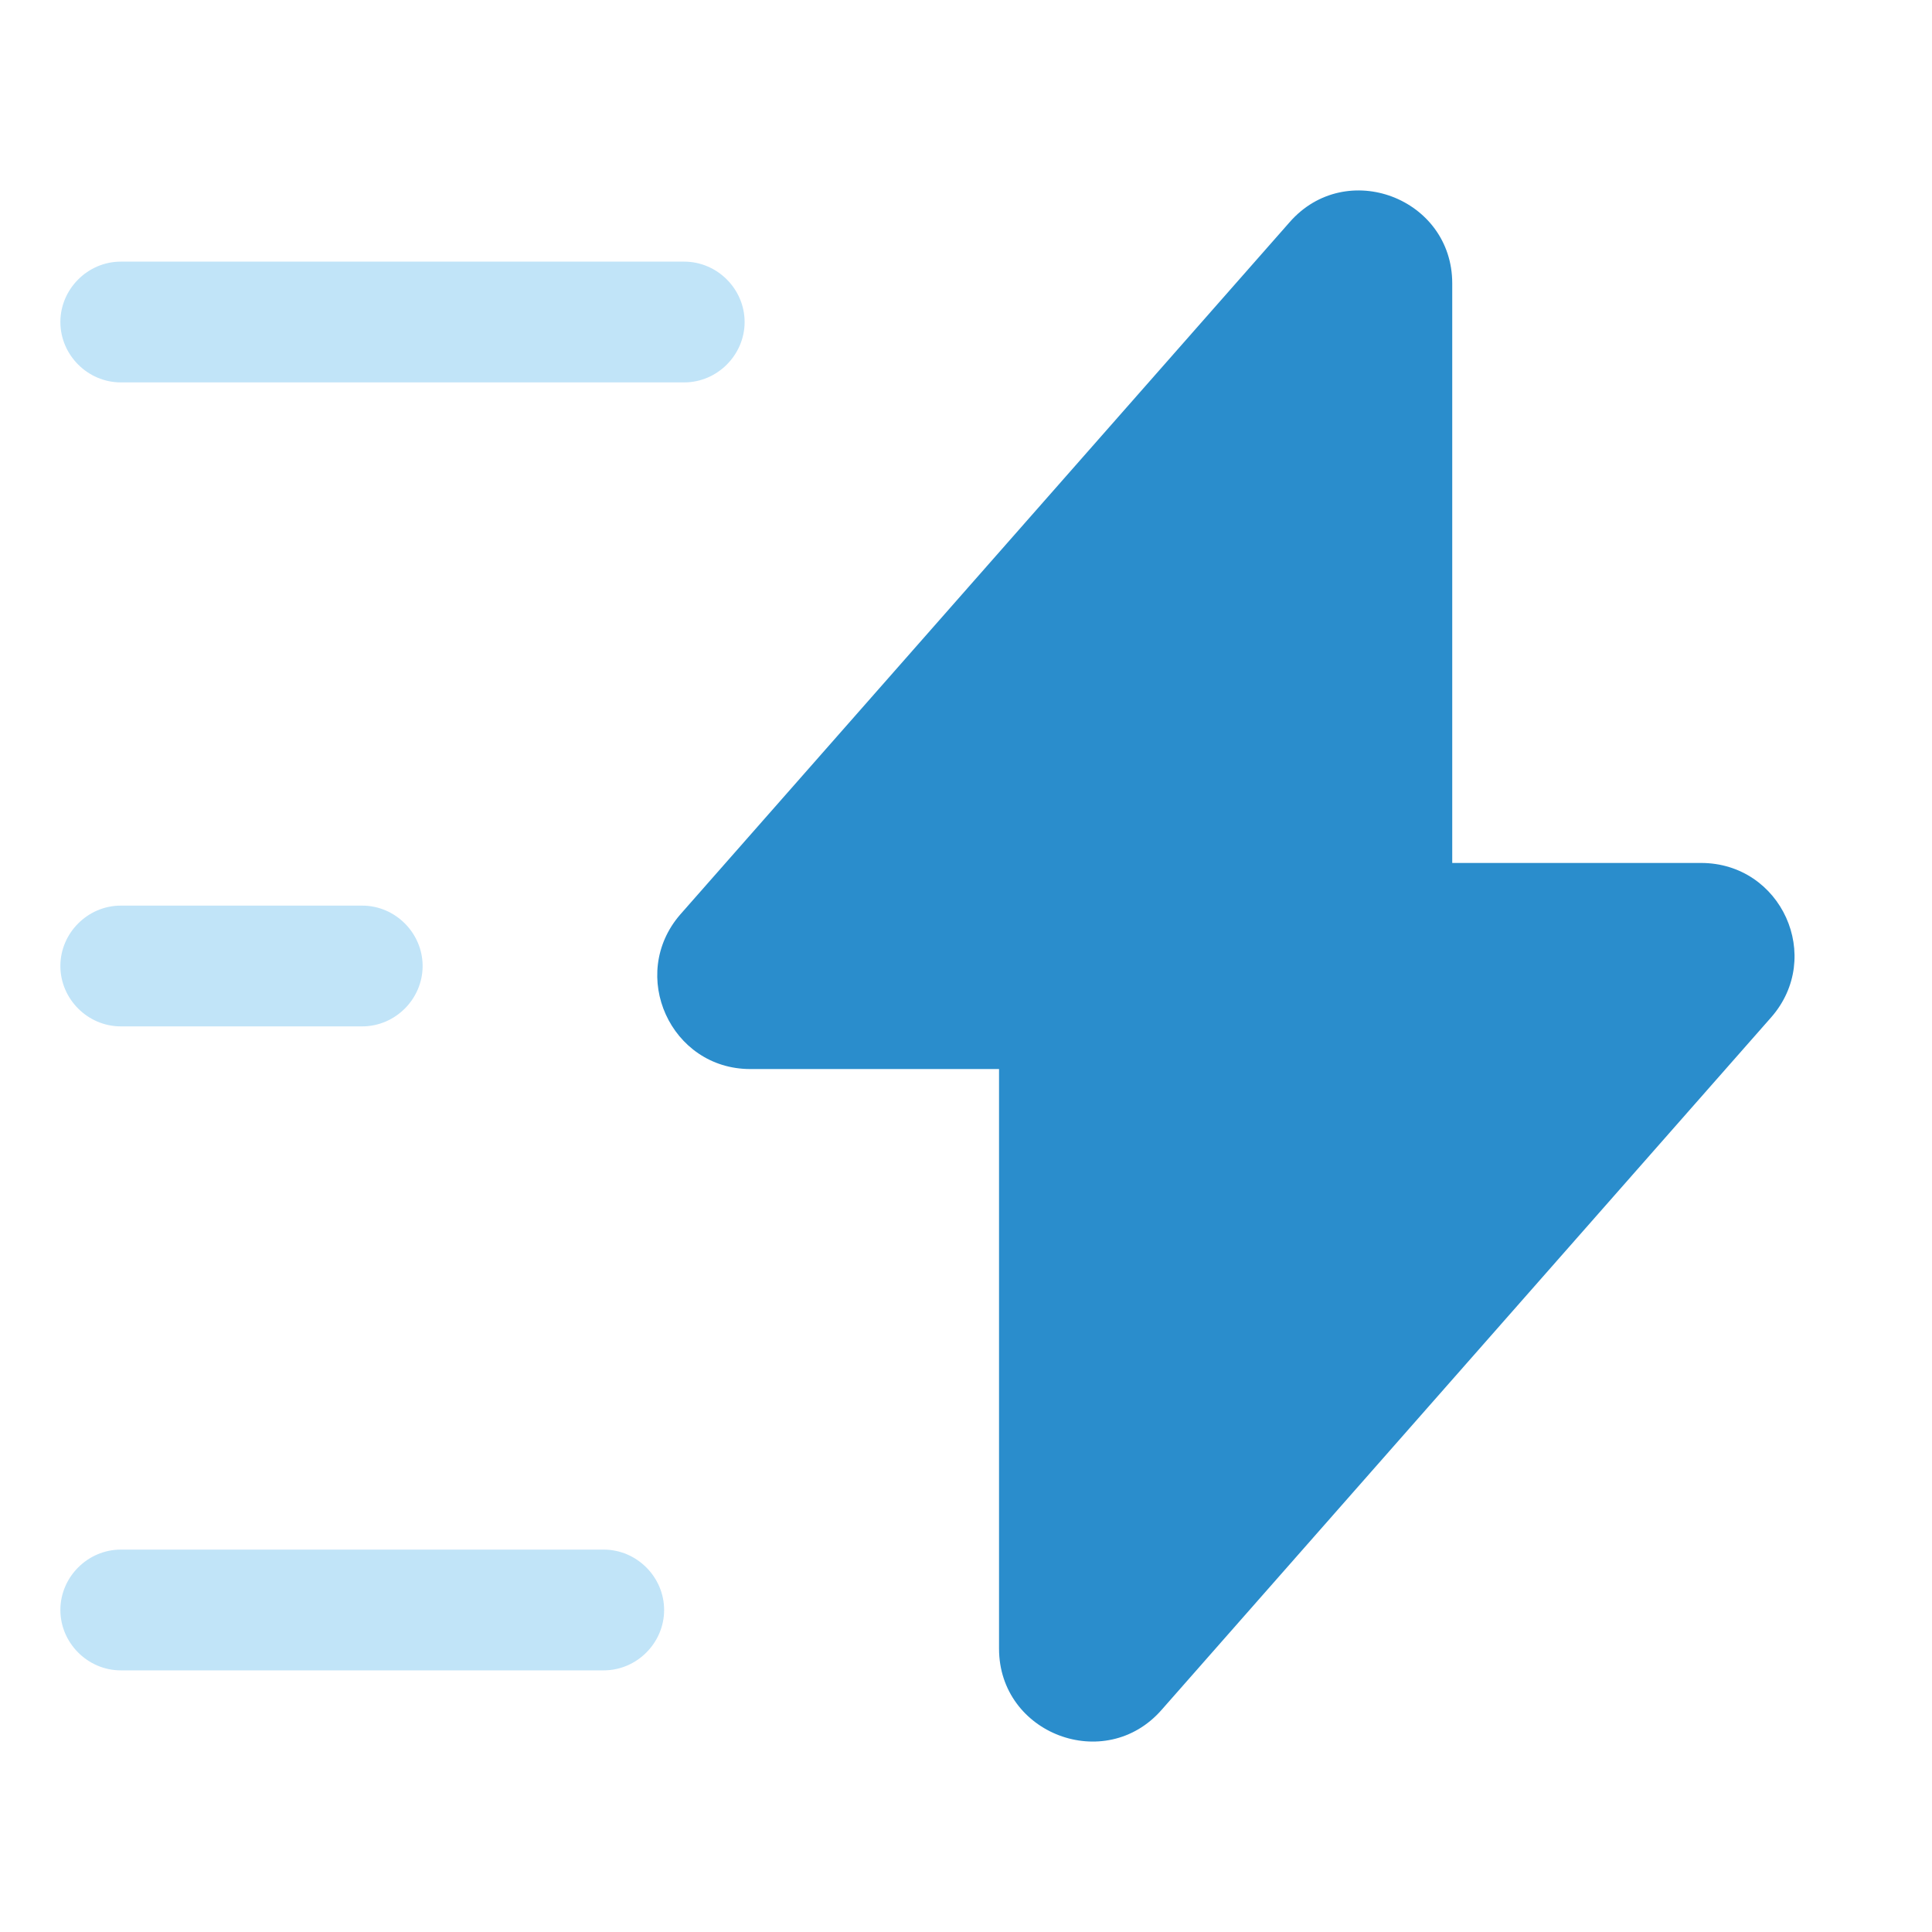 <svg width="80" height="80" viewBox="0 0 80 80" fill="none" xmlns="http://www.w3.org/2000/svg">
<g clip-path="url(#clip0_4629_58672)">
<path d="M31.068 44.267H41.368V68.267C41.368 71.8 45.768 73.467 48.101 70.8L73.334 42.133C75.534 39.633 73.768 35.733 70.434 35.733H60.134V11.733C60.134 8.2 55.734 6.533 53.401 9.2L28.168 37.867C26.001 40.367 27.768 44.267 31.068 44.267Z" fill="#2A8DCC"/>
<path d="M28.333 15.834H5C3.633 15.834 2.5 14.7 2.5 13.334C2.5 11.967 3.633 10.834 5 10.834H28.333C29.7 10.834 30.833 11.967 30.833 13.334C30.833 14.7 29.7 15.834 28.333 15.834Z" fill="#C1E4F8"/>
<path d="M25 69.166H5C3.633 69.166 2.5 68.033 2.5 66.666C2.5 65.3 3.633 64.166 5 64.166H25C26.367 64.166 27.5 65.3 27.5 66.666C27.5 68.033 26.367 69.166 25 69.166Z" fill="#C1E4F8"/>
<path d="M15 42.5H5C3.633 42.5 2.5 41.367 2.5 40C2.5 38.633 3.633 37.5 5 37.5H15C16.367 37.5 17.5 38.633 17.5 40C17.5 41.367 16.367 42.5 15 42.5Z" fill="#C1E4F8"/>
</g>
<defs>
<clipPath id="clip0_4629_58672">
<rect width="80" height="80" fill="white"/>
</clipPath>
</defs>
</svg>

